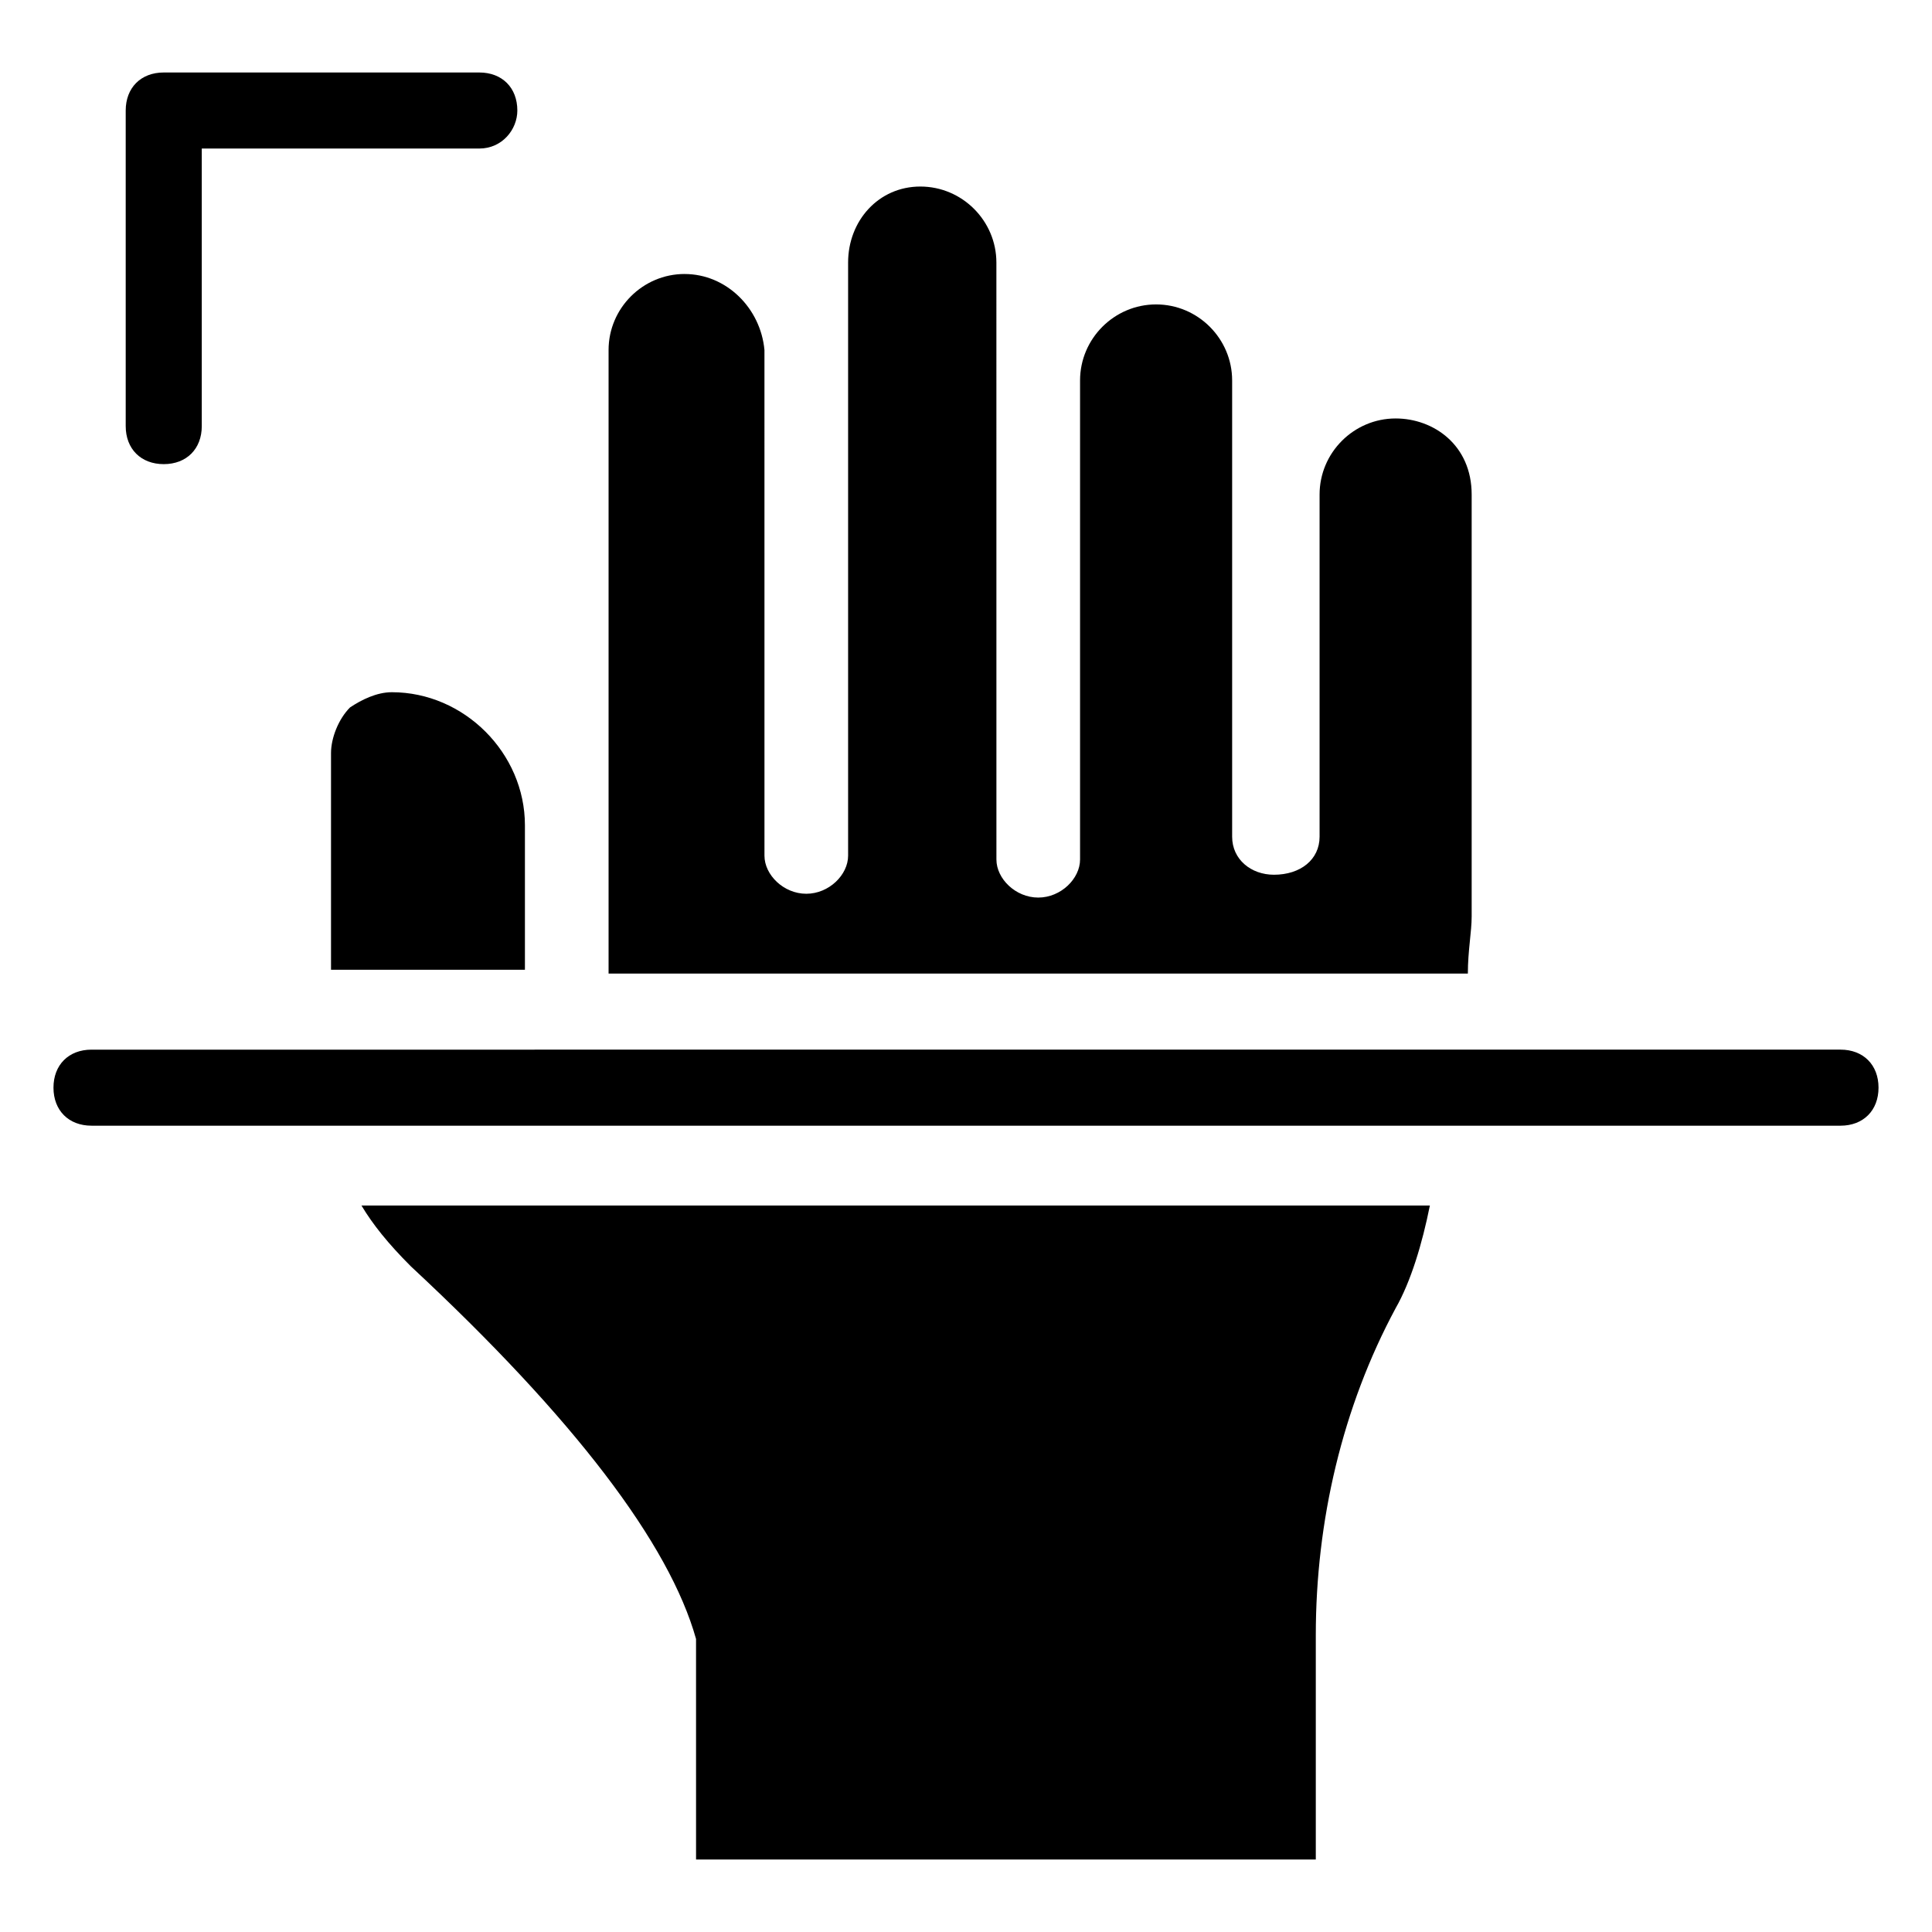 <?xml version="1.0" encoding="UTF-8"?>
<!-- Uploaded to: ICON Repo, www.svgrepo.com, Generator: ICON Repo Mixer Tools -->
<svg fill="#000000" width="800px" height="800px" version="1.1" viewBox="144 144 512 512" xmlns="http://www.w3.org/2000/svg">
 <g>
  <path d="m283.11 362.71c0-19.145-16.121-35.266-35.266-35.266-4.031 0-8.062 2.016-11.082 4.031-3.023 3.023-5.039 8.062-5.039 12.09v57.434h51.387z"/>
  <path d="m325.43 216.61c-11.082 0-20.152 9.07-20.152 20.152v165.25h227.72c0-6.047 1.008-11.082 1.008-15.113v-111.85c0-13.098-10.078-20.152-20.152-20.152-11.082 0-20.152 9.07-20.152 20.152v90.688c0 6.047-5.039 10.078-12.09 10.078-6.047 0-11.082-4.031-11.082-10.078v-120.91c0-11.082-9.07-20.152-20.152-20.152-11.082 0-20.152 9.07-20.152 20.152v126.96c0 5.039-5.039 10.078-11.082 10.078-6.047 0-11.082-5.039-11.082-10.078l-0.008-158.2c0-11.082-9.07-20.152-20.152-20.152s-19.145 9.07-19.145 20.152v157.19c0 5.039-5.039 10.078-11.082 10.078-6.047 0-11.082-5.039-11.082-10.078l-0.004-134.01c-1.008-11.086-10.074-20.152-21.16-20.152z"/>
  <path d="m328.46 636.79h164.24v-59.449c0-30.23 7.055-60.457 21.16-86.656 4.031-7.055 7.055-17.129 9.07-27.207h-283.14c3.023 5.039 7.055 10.078 13.098 16.121 43.328 40.305 68.52 73.555 75.57 98.746v3.023c0.004 10.078 0.004 39.301 0.004 55.422z"/>
  <path d="m168.25 442.32h463.5c6.047 0 10.078-4.031 10.078-10.078 0-6.047-4.031-10.078-10.078-10.078l-463.5 0.004c-6.047 0-10.078 4.031-10.078 10.078 0.004 6.043 4.031 10.074 10.078 10.074z"/>
  <path d="m281.1 173.29c0-6.047-4.031-10.078-10.078-10.078h-83.629c-6.047 0-10.078 4.031-10.078 10.078v83.633c0 6.047 4.031 10.078 10.078 10.078s10.078-4.031 10.078-10.078v-73.559h73.555c6.047 0 10.074-5.035 10.074-10.074z"/>
 </g>
</svg>